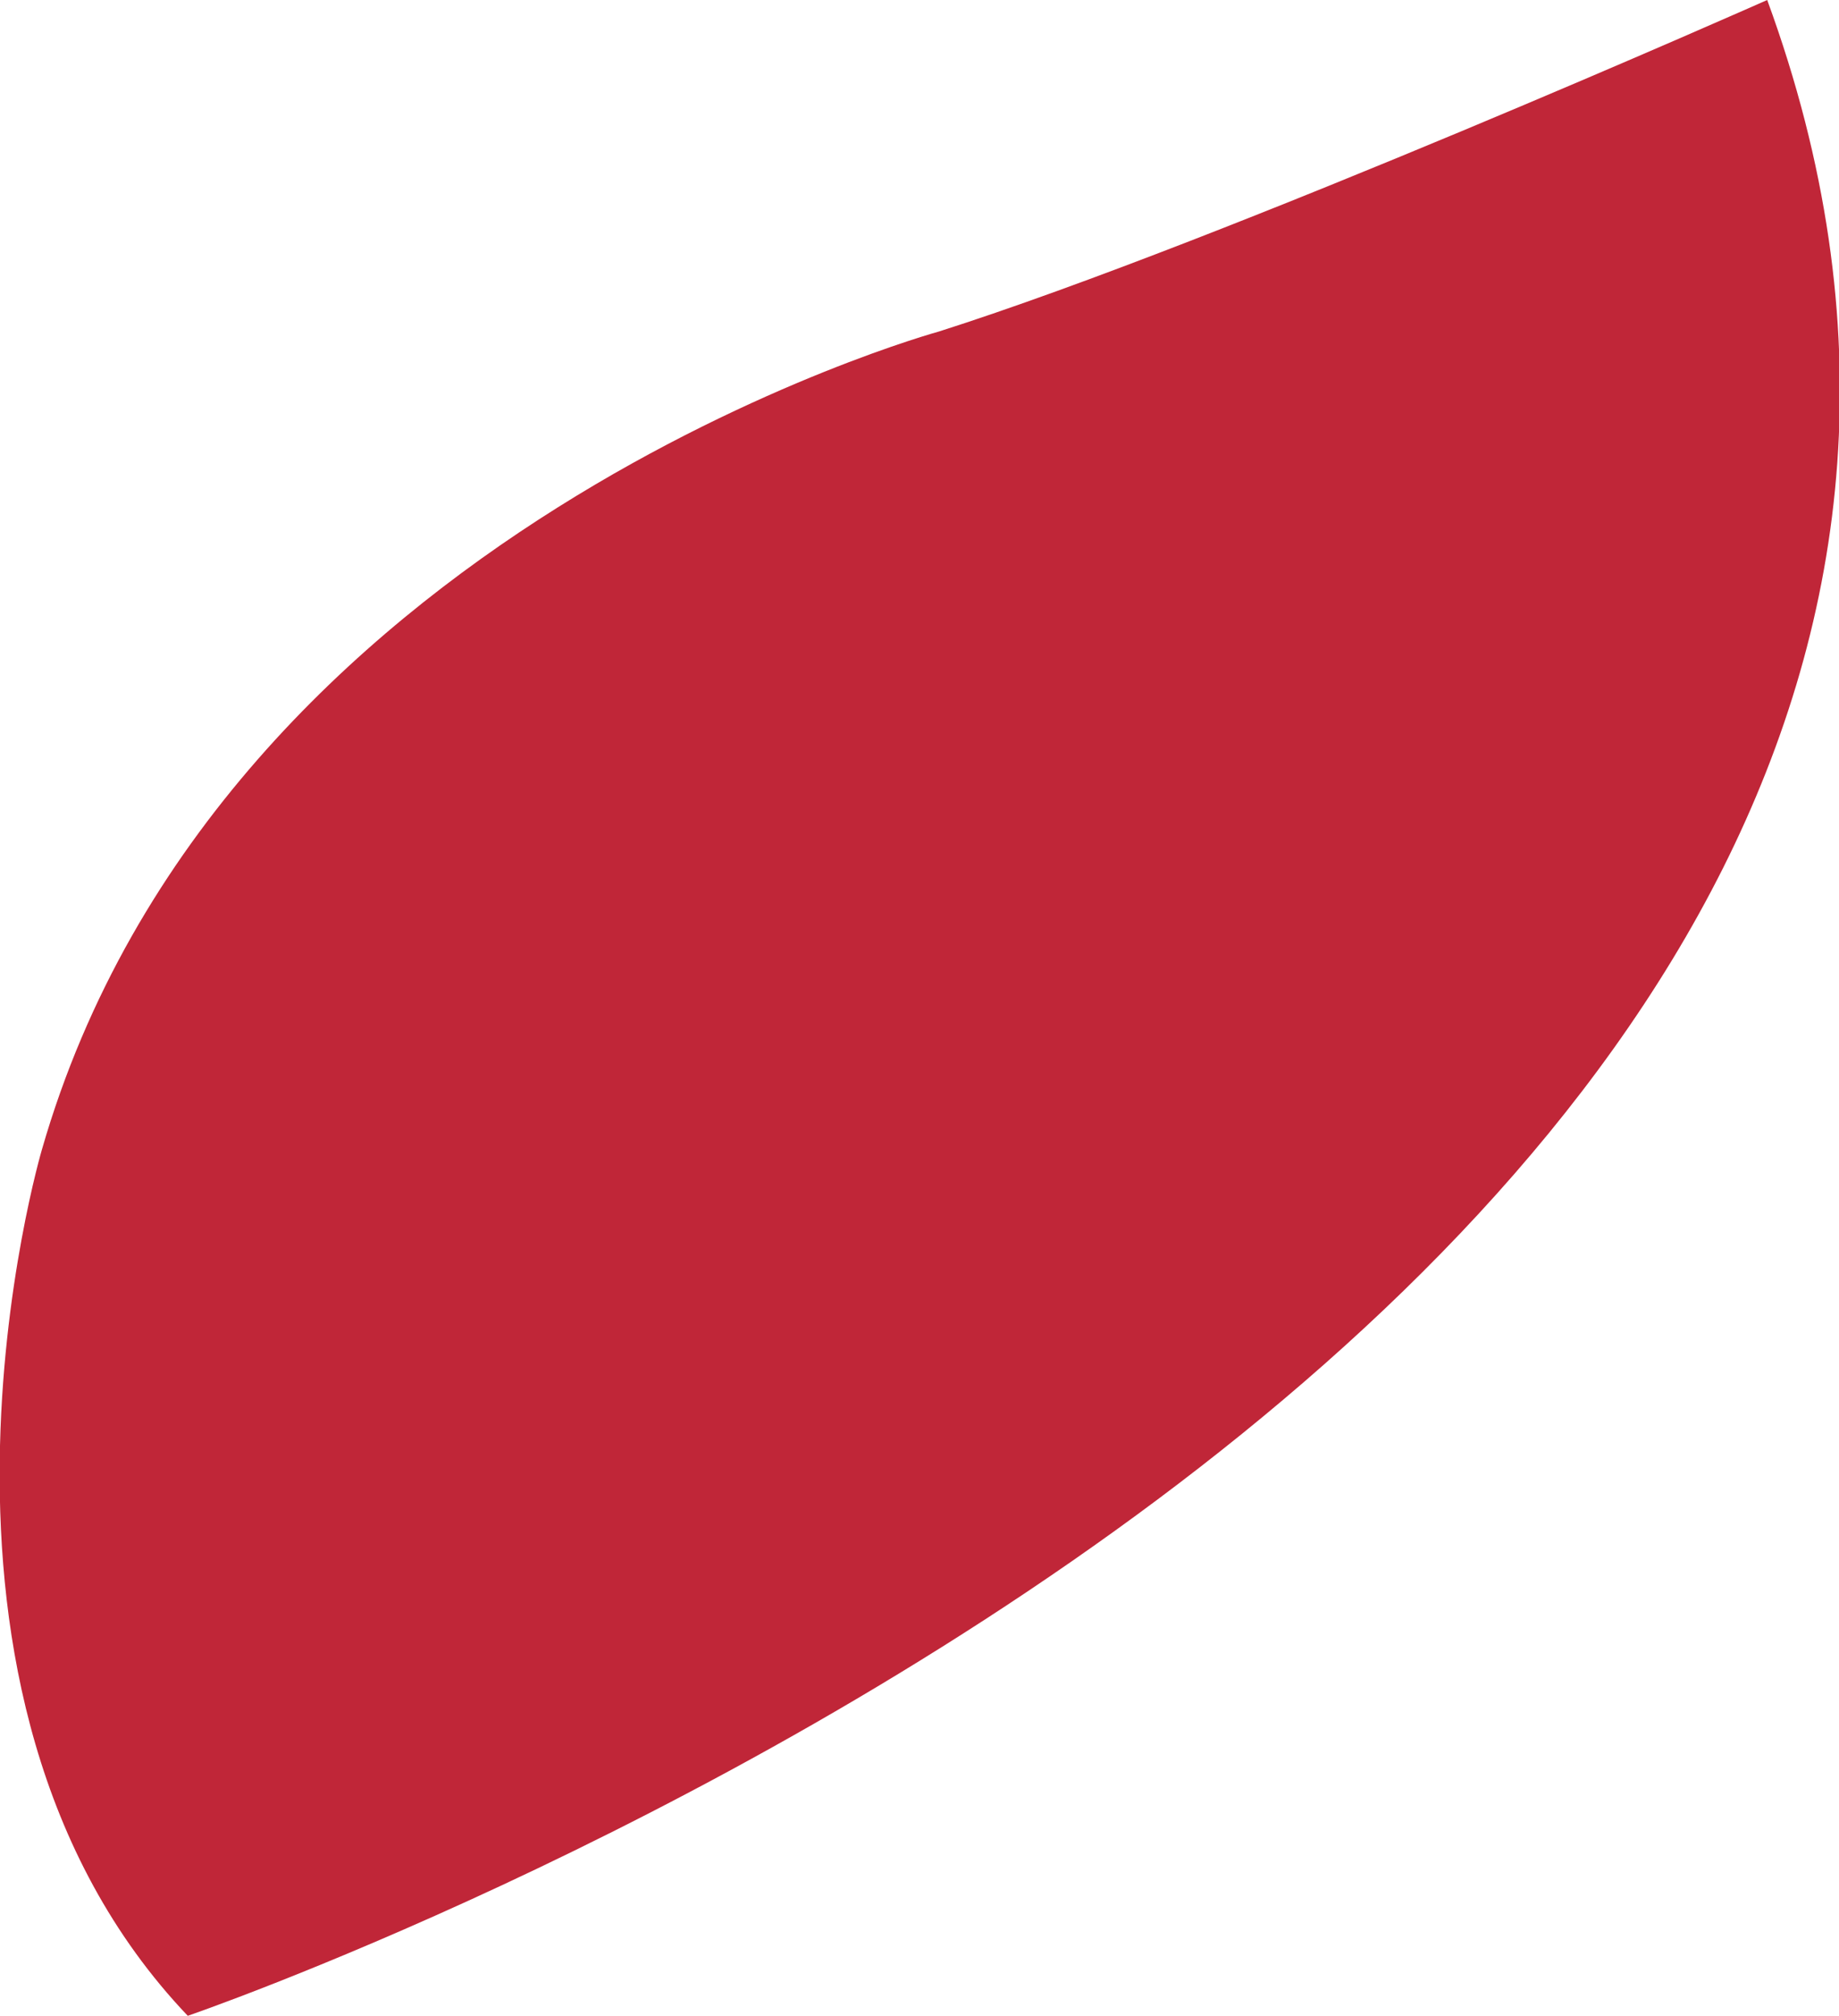 <svg id="Capa_1" data-name="Capa 1" xmlns="http://www.w3.org/2000/svg" viewBox="0 0 16.65 18.24"><defs><style>.cls-1{fill:#c02638;fill-rule:evenodd;}</style></defs><title>Sin título-1</title><path class="cls-1" d="M16,0S11.11,2.17,8.5,3C8.5,3,2,4.78.38,10.4c0,0-1.46,4.92,1.32,7.84C1.7,18.24,20.35,11.86,16,0Z" transform="translate(0)"/></svg>